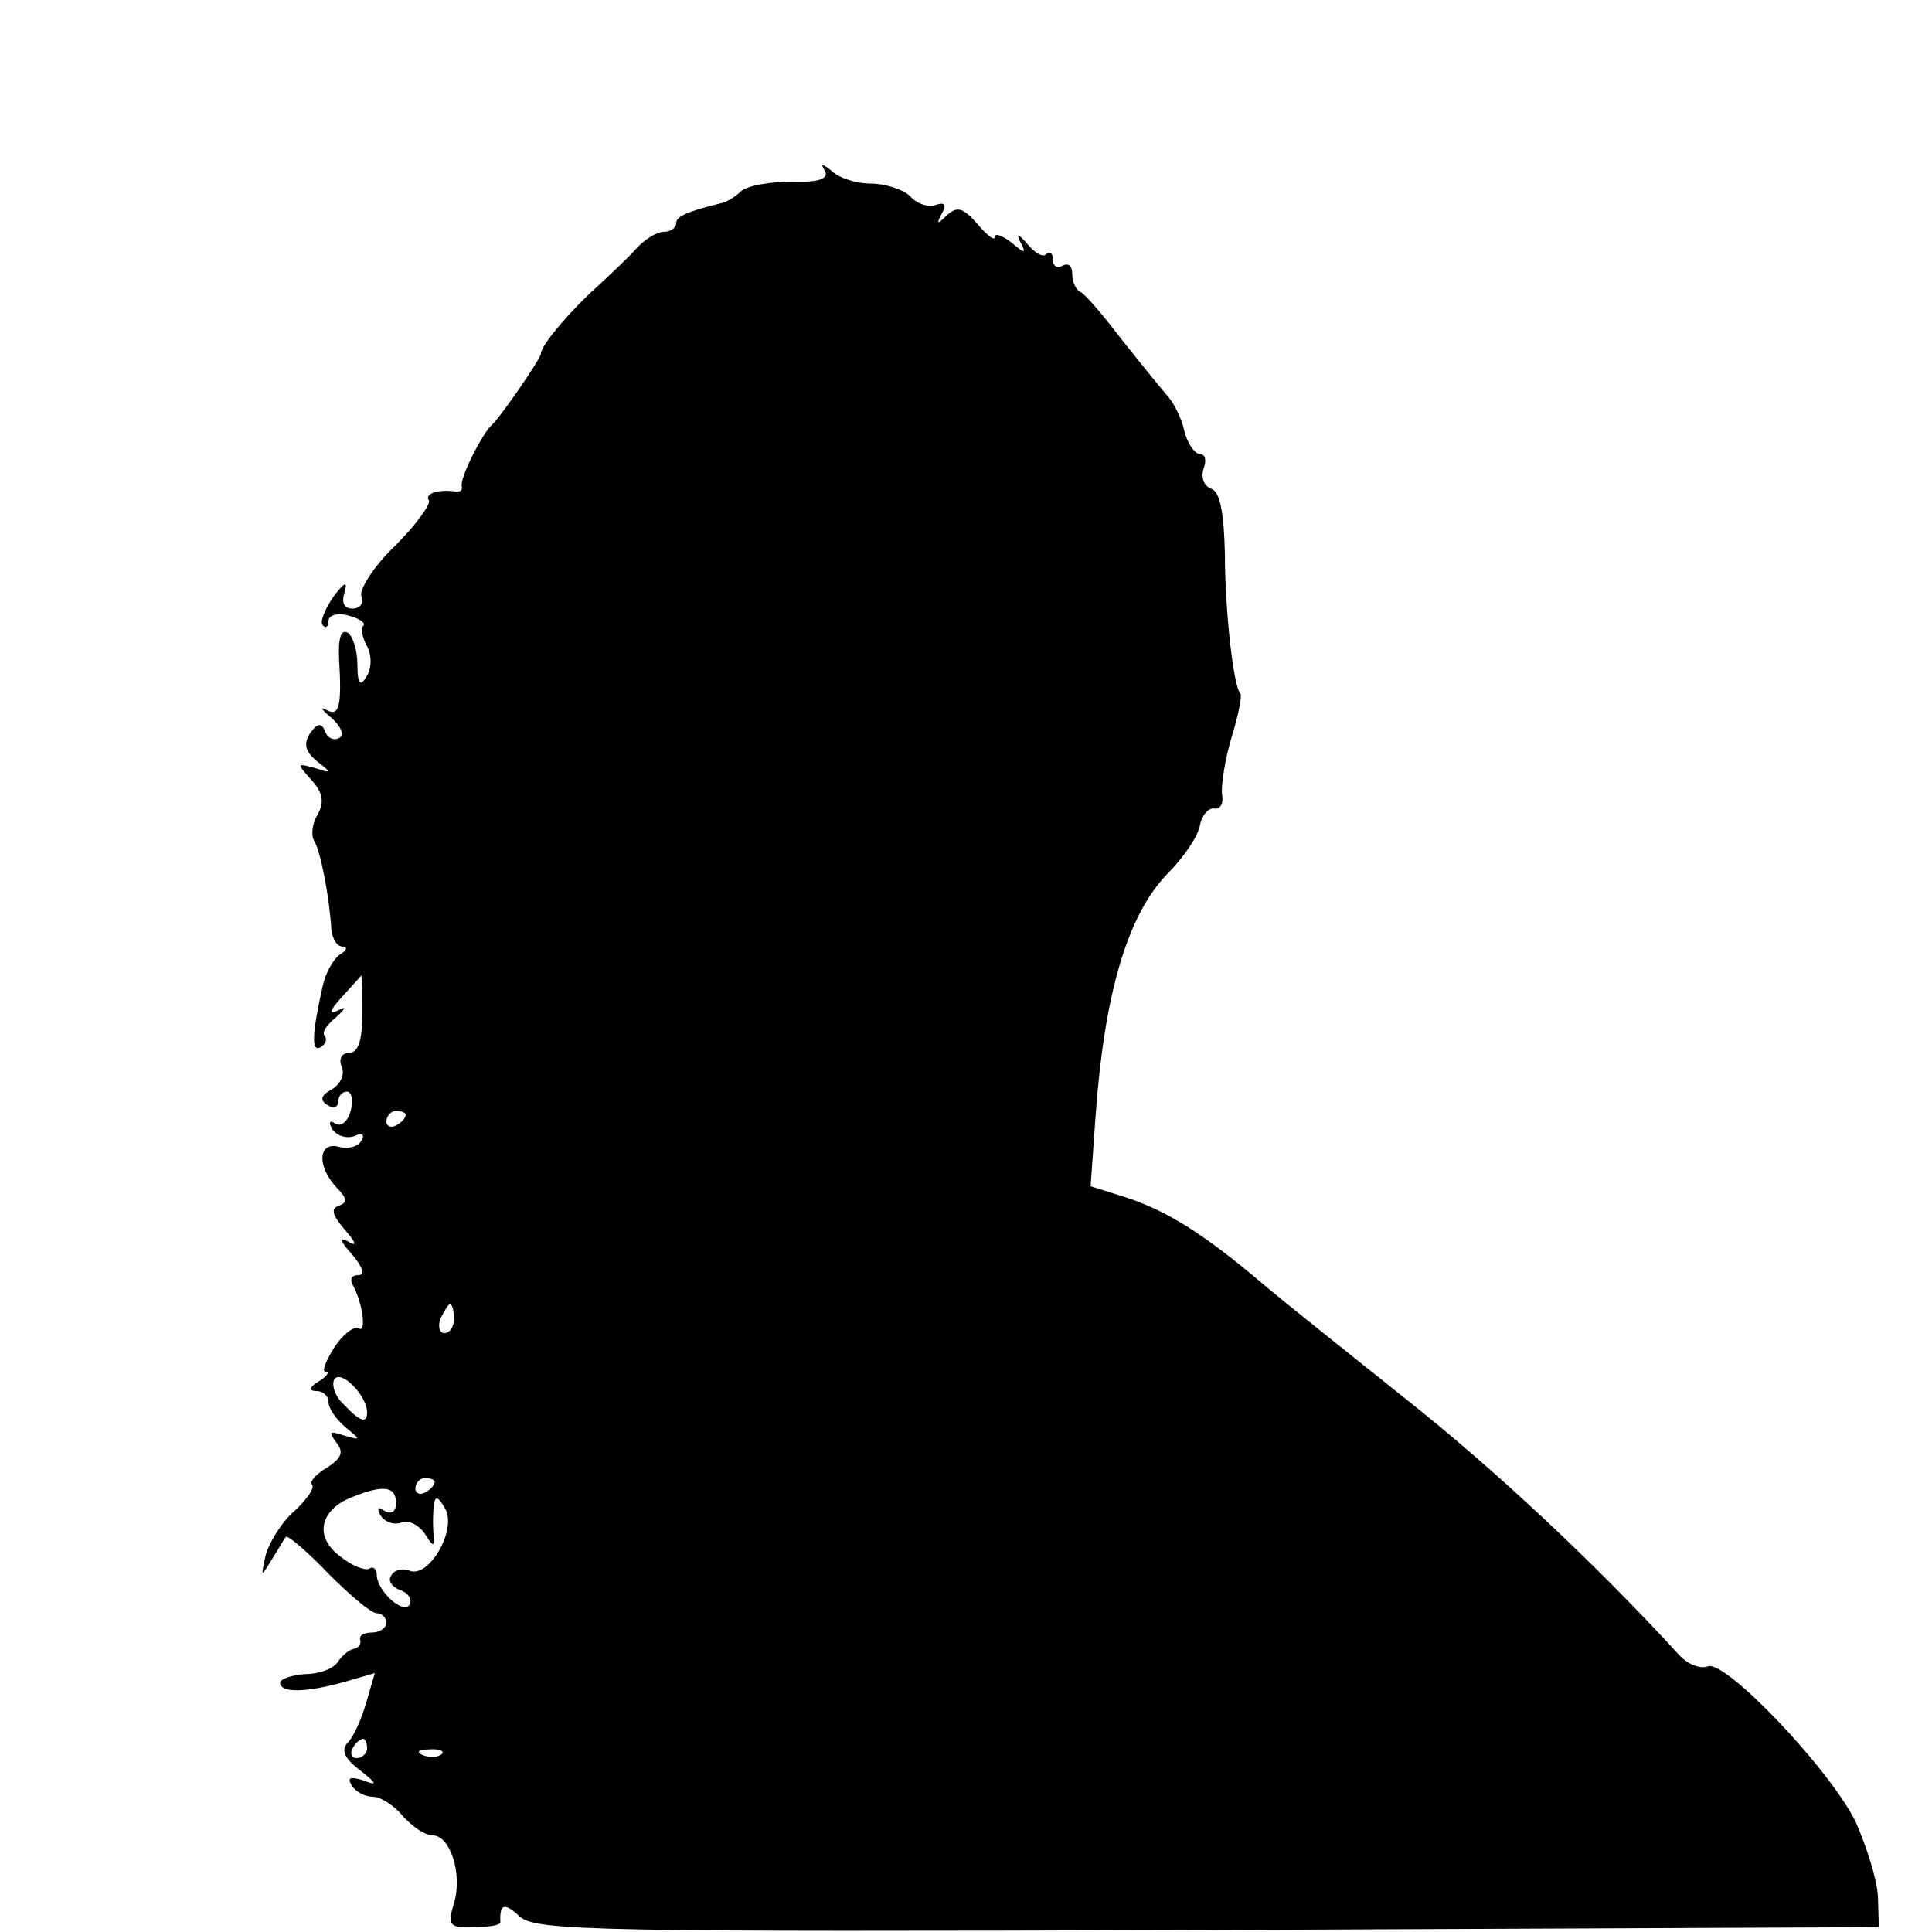 <?xml version="1.0" standalone="no"?>
<!DOCTYPE svg PUBLIC "-//W3C//DTD SVG 20010904//EN"
 "http://www.w3.org/TR/2001/REC-SVG-20010904/DTD/svg10.dtd">
<svg version="1.0" xmlns="http://www.w3.org/2000/svg"
 width="200pt" height="200pt" viewBox="0 0 200 200"
 preserveAspectRatio="xMidYMid meet">
<g transform="translate(0,200) scale(0.1,-0.1)"
fill="#000000" stroke="none">
<path d="M854 1823 c4 -8 -6 -12 -34 -11 -22 0 -46 -4 -53 -10 -6 -6 -15 -11
-19 -12 -37 -9 -48 -14 -48 -21 0 -5 -6 -9 -13 -9 -7 0 -20 -8 -28 -17 -9 -10
-27 -27 -40 -39 -27 -24 -59 -61 -59 -70 0 -5 -42 -66 -51 -74 -10 -9 -33 -55
-31 -63 1 -4 -1 -6 -5 -6 -19 3 -34 -2 -29 -9 2 -4 -13 -25 -35 -47 -22 -21
-37 -45 -35 -52 3 -7 -1 -13 -9 -13 -9 0 -12 6 -8 18 3 11 -1 9 -12 -6 -9 -13
-14 -26 -11 -29 3 -4 6 -2 6 4 0 6 9 9 20 6 12 -3 19 -8 16 -11 -3 -2 -1 -12
4 -21 5 -10 5 -23 -1 -32 -6 -10 -9 -7 -9 13 0 15 -5 30 -10 33 -7 4 -10 -6
-9 -27 3 -50 0 -60 -13 -53 -7 4 -5 0 5 -8 10 -9 14 -18 8 -21 -5 -3 -12 0
-14 6 -4 10 -8 10 -16 -1 -7 -11 -5 -19 7 -29 16 -12 15 -13 -2 -7 -19 5 -19
5 -4 -12 12 -13 14 -23 7 -36 -6 -9 -7 -22 -4 -27 7 -11 16 -59 18 -92 1 -10
6 -18 12 -18 5 0 4 -4 -3 -8 -7 -5 -15 -19 -18 -33 -11 -49 -12 -69 -2 -63 5
3 7 8 4 12 -3 3 2 11 12 19 10 9 11 12 2 7 -10 -5 -9 0 4 14 11 12 20 22 20
22 1 0 1 -18 1 -40 0 -27 -4 -40 -14 -40 -7 0 -11 -6 -7 -15 3 -8 -2 -18 -11
-23 -11 -6 -12 -11 -4 -16 6 -4 11 -2 11 3 0 6 4 11 9 11 5 0 7 -9 4 -20 -3
-11 -10 -17 -16 -13 -6 4 -7 1 -3 -6 5 -7 15 -10 23 -7 8 4 11 1 7 -5 -3 -6
-14 -9 -24 -6 -21 5 -22 -21 -1 -43 10 -10 11 -15 2 -18 -9 -3 -7 -10 6 -25
12 -14 13 -18 3 -12 -9 5 -8 0 4 -13 12 -14 14 -22 7 -22 -7 0 -9 -4 -6 -10
10 -17 15 -51 6 -45 -5 2 -16 -6 -25 -20 -9 -14 -13 -25 -9 -25 5 0 1 -5 -7
-10 -10 -6 -11 -10 -2 -10 6 0 12 -5 12 -11 0 -7 8 -18 17 -26 17 -14 17 -14
-1 -9 -15 5 -16 4 -8 -7 8 -10 6 -16 -9 -26 -12 -7 -19 -15 -16 -18 3 -3 -5
-15 -18 -27 -13 -11 -26 -32 -30 -46 -5 -23 -5 -23 6 -5 7 11 13 22 15 24 2 2
22 -15 44 -38 22 -22 44 -41 50 -41 5 0 10 -4 10 -10 0 -5 -7 -10 -15 -10 -8
0 -14 -3 -12 -8 1 -4 -2 -8 -7 -9 -5 -1 -12 -7 -16 -13 -4 -7 -19 -13 -34 -13
-14 -1 -26 -5 -26 -9 0 -11 28 -10 67 1 l31 9 -9 -31 c-5 -17 -13 -35 -19 -41
-7 -7 -4 -16 12 -28 19 -15 19 -17 4 -11 -13 4 -17 3 -12 -5 4 -7 14 -12 22
-12 8 0 22 -9 31 -20 10 -11 23 -20 31 -20 18 0 31 -40 22 -70 -7 -23 -5 -26
20 -25 16 0 28 2 28 5 -1 19 4 21 20 6 17 -15 78 -16 713 -14 l694 3 -1 32
c-1 18 -12 52 -23 77 -27 55 -135 168 -153 161 -8 -3 -21 2 -30 12 -87 95
-192 193 -283 265 -60 48 -128 102 -149 120 -59 50 -97 74 -139 88 l-38 12 5
71 c9 128 33 210 75 253 16 16 31 38 33 49 2 11 9 19 15 18 6 -1 10 5 8 15 -1
9 3 36 10 59 7 23 11 43 9 45 -7 7 -16 85 -16 145 -1 42 -5 64 -14 67 -8 3
-11 12 -8 21 3 8 2 15 -4 15 -5 0 -13 11 -16 24 -3 14 -12 31 -19 38 -6 7 -28
34 -47 58 -19 25 -38 47 -42 48 -4 2 -8 10 -8 18 0 9 -4 12 -10 9 -5 -3 -10
-1 -10 6 0 7 -3 9 -7 6 -3 -4 -12 1 -20 11 -9 10 -11 11 -7 2 7 -13 5 -13 -9
-1 -9 7 -17 10 -17 6 0 -5 -8 1 -18 13 -15 17 -21 19 -32 9 -10 -10 -11 -9 -5
2 5 9 3 12 -6 9 -8 -3 -20 1 -27 9 -7 7 -26 13 -41 13 -15 0 -33 6 -40 13 -10
8 -12 8 -7 0z m-434 -977 c0 -3 -4 -8 -10 -11 -5 -3 -10 -1 -10 4 0 6 5 11 10
11 6 0 10 -2 10 -4z m50 -211 c0 -8 -4 -15 -10 -15 -5 0 -7 7 -4 15 4 8 8 15
10 15 2 0 4 -7 4 -15z m-90 -97 c0 -12 -7 -10 -24 8 -9 8 -13 20 -10 26 7 11
34 -17 34 -34z m70 -72 c0 -3 -4 -8 -10 -11 -5 -3 -10 -1 -10 4 0 6 5 11 10
11 6 0 10 -2 10 -4z m-40 -22 c0 -9 -5 -12 -12 -8 -7 5 -8 3 -4 -5 5 -7 14
-10 22 -7 7 3 18 -3 24 -12 8 -13 10 -14 9 -2 -1 8 -1 22 0 30 1 12 4 12 12
-2 12 -22 -17 -72 -37 -64 -7 3 -16 1 -19 -5 -4 -5 1 -12 9 -15 9 -3 13 -10
10 -15 -6 -11 -34 14 -34 31 0 6 -4 9 -8 6 -4 -2 -18 3 -30 13 -27 20 -21 48
12 61 32 13 46 12 46 -6z m-30 -254 c0 -5 -5 -10 -11 -10 -5 0 -7 5 -4 10 3 6
8 10 11 10 2 0 4 -4 4 -10z m77 -6 c-3 -3 -12 -4 -19 -1 -8 3 -5 6 6 6 11 1
17 -2 13 -5z"/>
</g>
</svg>
